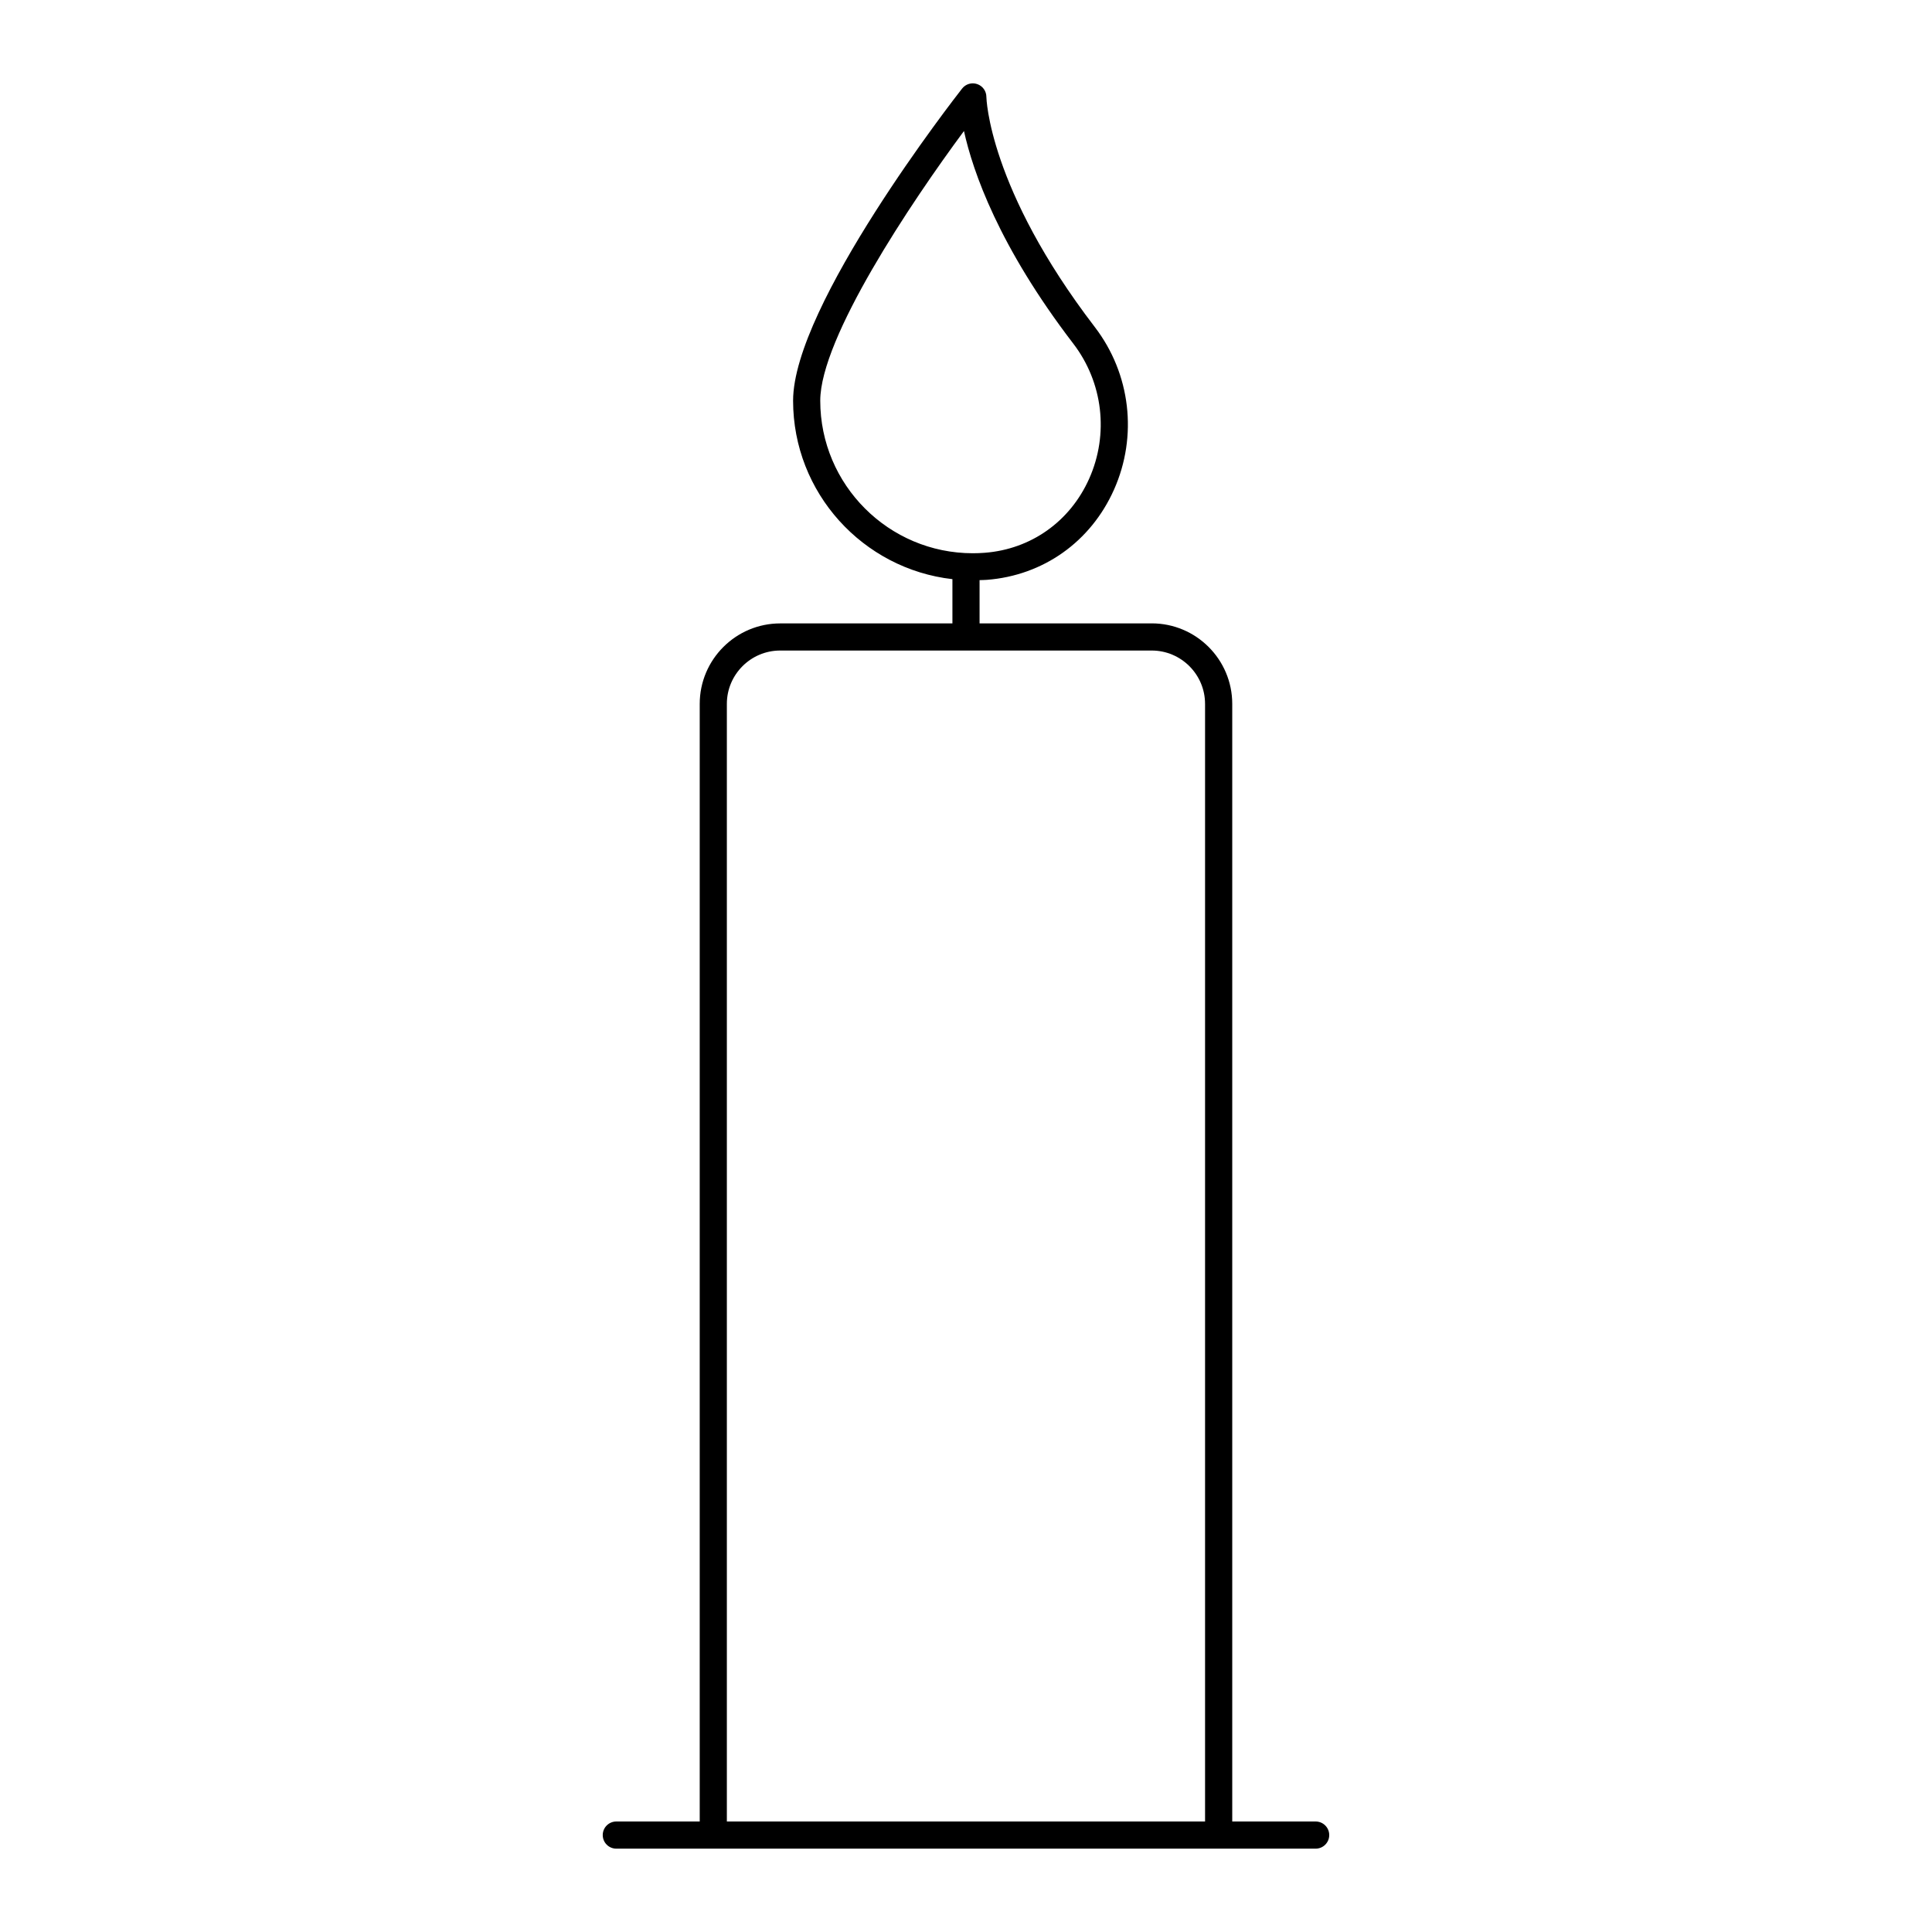 <?xml version="1.0" encoding="UTF-8"?>
<!-- Uploaded to: SVG Repo, www.svgrepo.com, Generator: SVG Repo Mixer Tools -->
<svg fill="#000000" width="800px" height="800px" version="1.1" viewBox="144 144 512 512" xmlns="http://www.w3.org/2000/svg">
 <path d="m350.77 309.21c-11.766 0-21.336 9.57-21.336 21.336v296.17h-22.102c-1.988 0-3.598 1.609-3.598 3.598s1.609 3.598 3.598 3.598h185.33c1.988 0 3.598-1.609 3.598-3.598s-1.609-3.598-3.598-3.598h-22.105v-296.18c0-11.766-9.57-21.336-21.336-21.336l-45.625 0.004v-11.465c0.648-0.023 1.301-0.027 1.941-0.074 14.934-1.16 27.523-10.09 33.68-23.891 6.344-14.215 4.402-30.723-5.066-43.082-28.215-36.82-28.746-60.785-28.75-61.004 0-1.535-0.973-2.902-2.426-3.402-1.453-0.504-3.059-0.027-4.008 1.184-1.828 2.328-44.789 57.449-44.789 82.715 0 24.434 18.5 44.602 42.223 47.297v11.723zm10.605-59.02c0-16.609 24.066-52.547 38.086-71.469 2.371 10.77 9.223 30.57 28.977 56.352 7.863 10.262 9.477 23.969 4.211 35.77-5.062 11.352-15.406 18.699-27.668 19.648-1.051 0.082-2.109 0.125-3.176 0.125-22.293 0-40.43-18.137-40.43-40.426zm101.98 80.352v296.17l-126.73 0.004v-296.18c0-7.797 6.344-14.137 14.137-14.137h98.453c7.797 0 14.137 6.344 14.137 14.137z"/>
</svg>